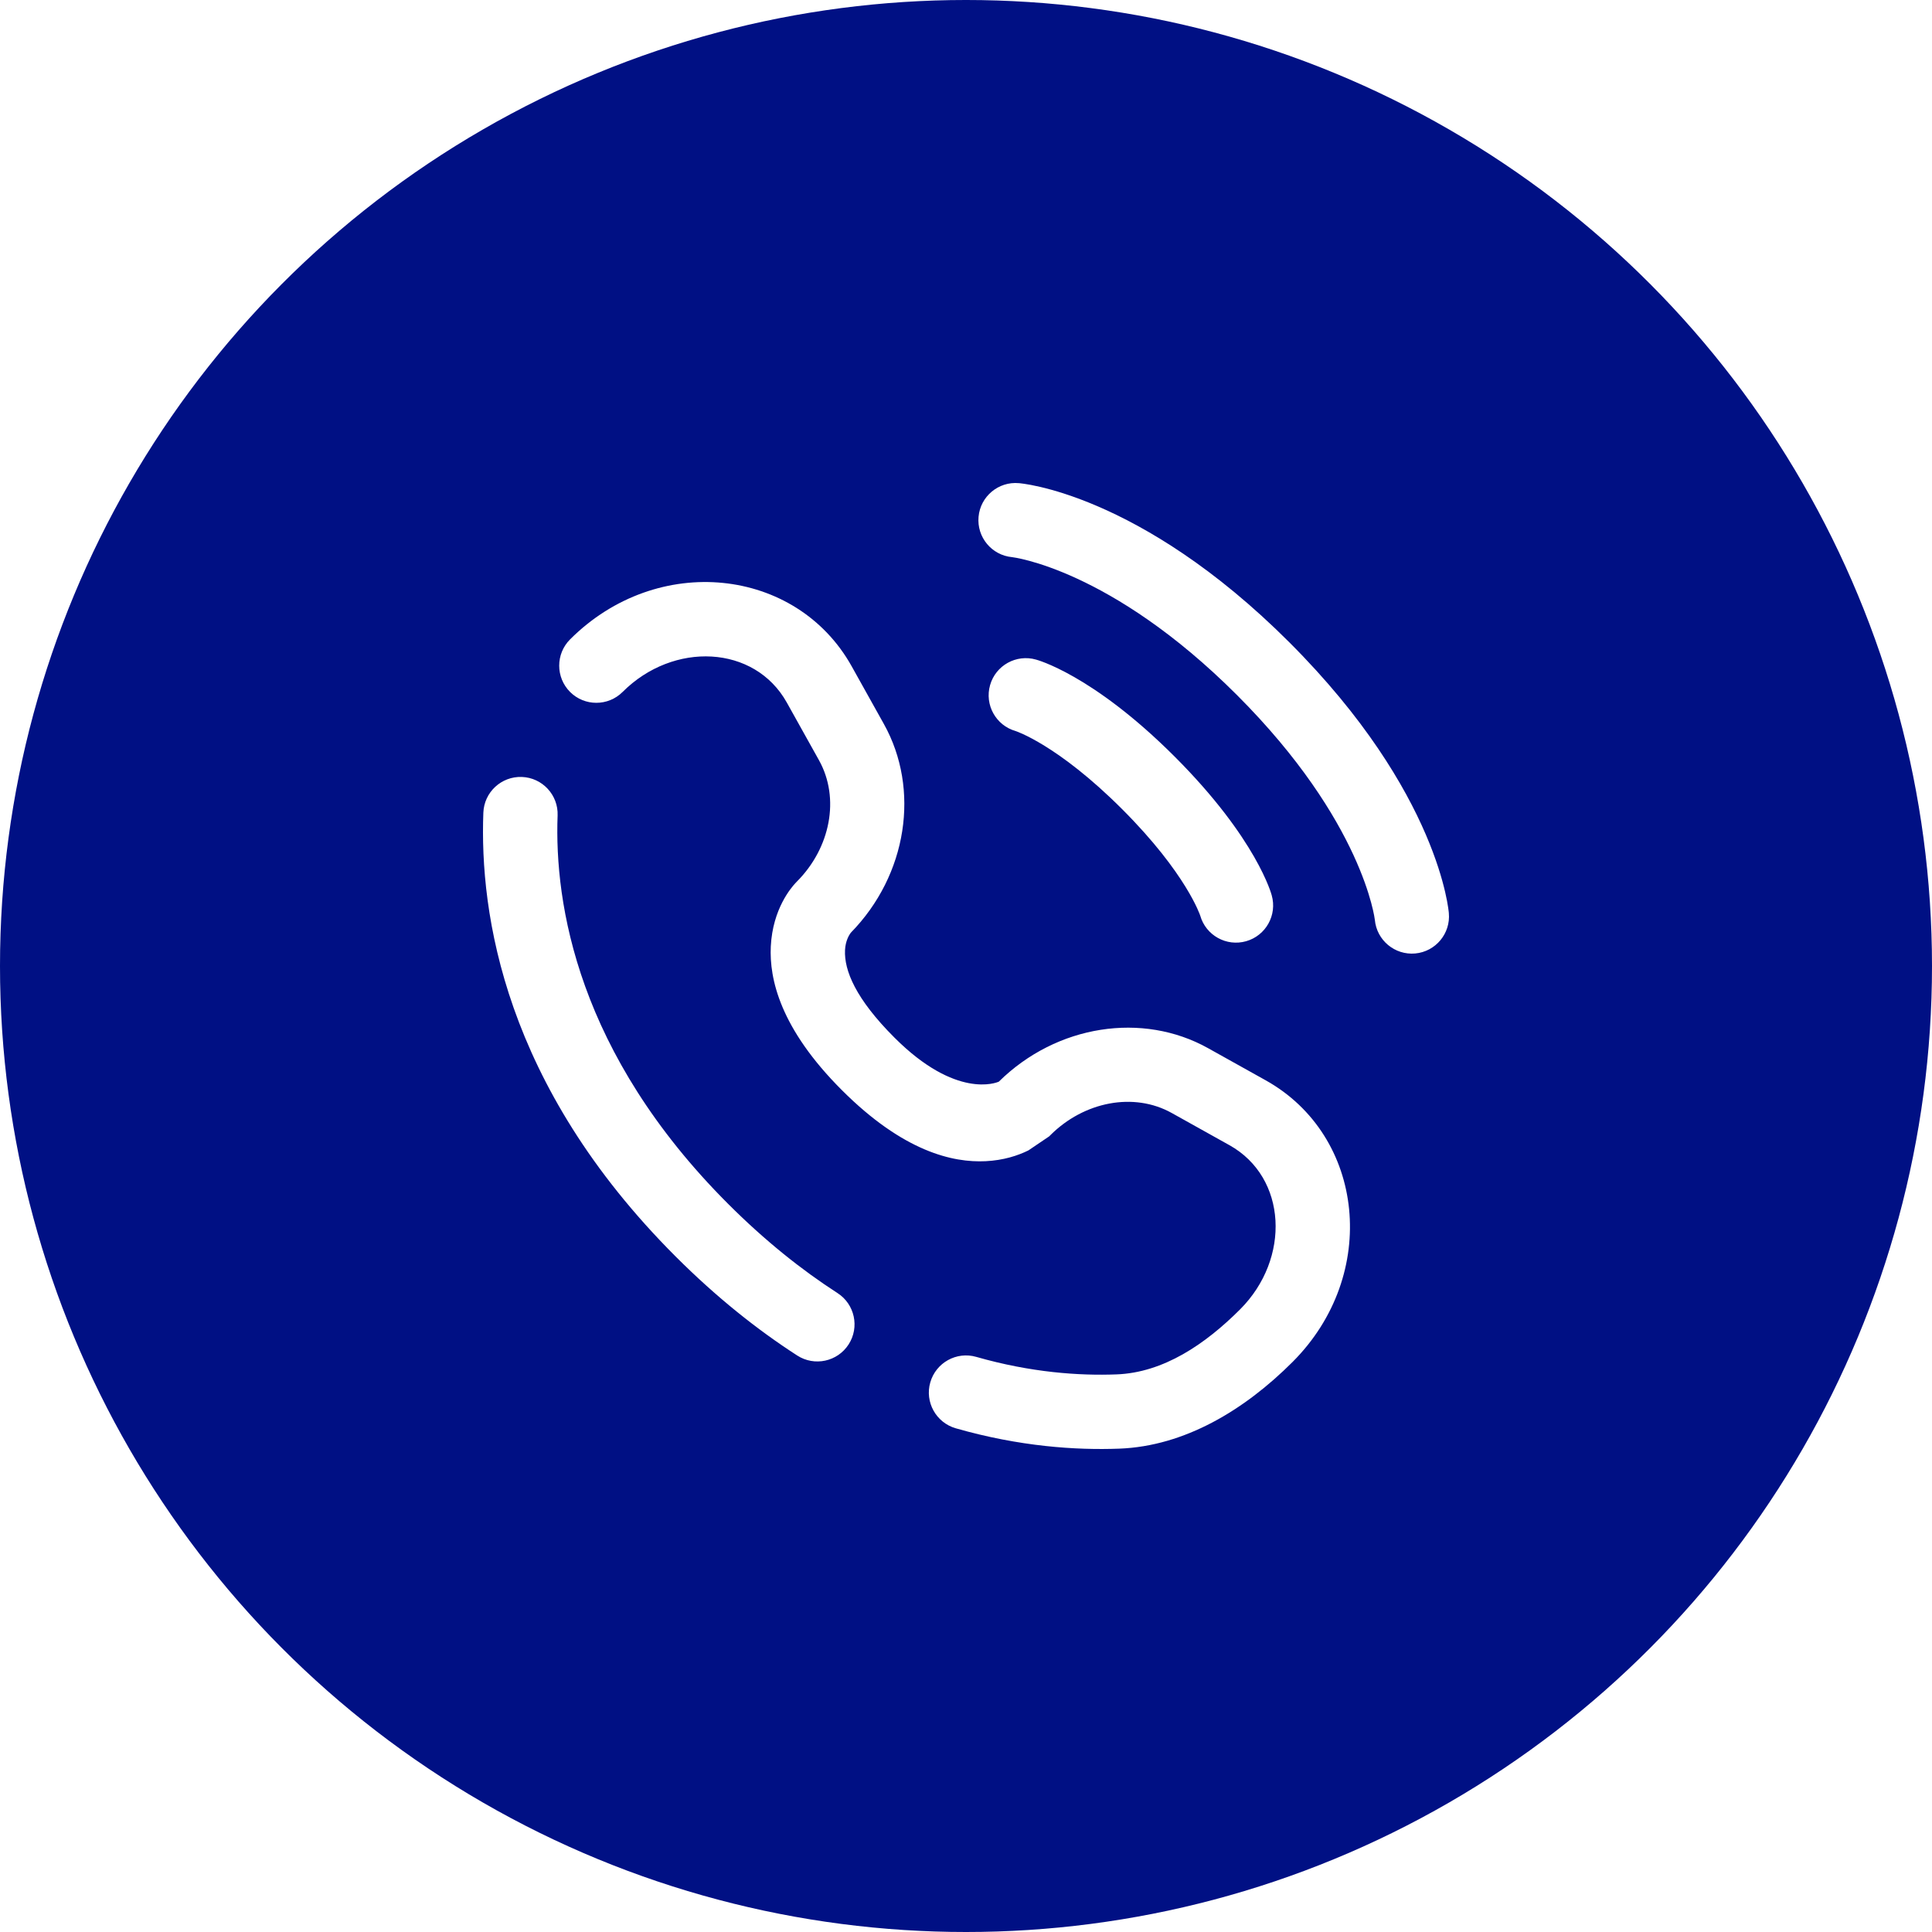<?xml version="1.0" encoding="UTF-8"?> <svg xmlns="http://www.w3.org/2000/svg" width="60" height="60" viewBox="0 0 60 60" fill="none"><g filter="url(#filter0_b_894_775)"><circle cx="30" cy="30" r="30" fill="#001084"></circle></g><path fill-rule="evenodd" clip-rule="evenodd" d="M31.434 17.303C30.8 17.245 30.332 16.684 30.39 16.049C30.447 15.415 31.009 14.947 31.643 15.005C31.643 15.005 35.364 15.27 40.047 19.953C44.73 24.637 44.995 28.357 44.995 28.357C45.053 28.991 44.585 29.553 43.951 29.611C43.316 29.668 42.755 29.2 42.697 28.566C42.697 28.566 42.348 25.518 38.415 21.585C34.482 17.653 31.434 17.303 31.434 17.303ZM31.54 22.703C30.928 22.528 30.573 21.889 30.748 21.276C30.922 20.664 31.562 20.309 32.174 20.484C32.174 20.484 33.914 20.931 36.48 23.497C39.047 26.063 39.494 27.803 39.494 27.803C39.669 28.416 39.314 29.055 38.701 29.23C38.089 29.405 37.45 29.05 37.275 28.438C37.275 28.438 36.852 27.132 34.849 25.129C32.846 23.126 31.54 22.703 31.54 22.703ZM26.421 28.968C26.369 29.038 26.257 29.221 26.243 29.504C26.212 30.137 26.574 31.02 27.777 32.223C29.695 34.142 30.948 33.624 31.019 33.592C32.816 31.821 35.485 31.417 37.518 32.552L39.307 33.55C42.39 35.271 42.853 39.586 40.143 42.296C38.646 43.793 36.789 44.912 34.762 44.989C33.414 45.04 31.664 44.925 29.682 44.357C29.07 44.181 28.715 43.542 28.891 42.93C29.067 42.318 29.706 41.963 30.318 42.139C32.017 42.626 33.518 42.727 34.675 42.683C36.135 42.628 37.433 41.743 38.512 40.664C40.088 39.088 39.975 36.566 38.182 35.565L36.393 34.567C35.208 33.905 33.661 34.213 32.619 35.255C32.619 35.255 32.607 35.268 32.584 35.29L31.938 35.727C31.611 35.888 31.166 36.035 30.608 36.062C29.599 36.111 28.063 35.773 26.145 33.855C24.226 31.936 23.889 30.4 23.938 29.391C23.996 28.217 24.584 27.556 24.695 27.434C24.722 27.404 24.741 27.385 24.741 27.385L24.675 27.458L24.745 27.381C25.787 26.339 26.095 24.792 25.433 23.607L24.435 21.818C23.434 20.025 20.912 19.912 19.336 21.489C18.885 21.939 18.154 21.939 17.704 21.489C17.254 21.038 17.254 20.307 17.704 19.857C20.414 17.147 24.729 17.61 26.45 20.693L27.449 22.483C28.58 24.51 28.181 27.172 26.421 28.968ZM15.011 25.238C15.035 24.602 15.571 24.105 16.208 24.129C16.844 24.153 17.341 24.689 17.317 25.325C17.213 28.069 17.939 32.714 22.613 37.388C23.755 38.53 24.896 39.439 26.01 40.158C26.545 40.503 26.7 41.218 26.354 41.753C26.009 42.288 25.294 42.442 24.759 42.097C23.521 41.298 22.251 40.29 20.981 39.02C15.652 33.691 14.892 28.366 15.011 25.238Z" fill="white"></path><defs><filter id="filter0_b_894_775" x="-107" y="-107" width="274" height="274" filterUnits="userSpaceOnUse" color-interpolation-filters="sRGB"><feFlood flood-opacity="0" result="BackgroundImageFix"></feFlood><feGaussianBlur in="BackgroundImageFix" stdDeviation="53.5"></feGaussianBlur><feComposite in2="SourceAlpha" operator="in" result="effect1_backgroundBlur_894_775"></feComposite><feBlend mode="normal" in="SourceGraphic" in2="effect1_backgroundBlur_894_775" result="shape"></feBlend></filter></defs></svg> 